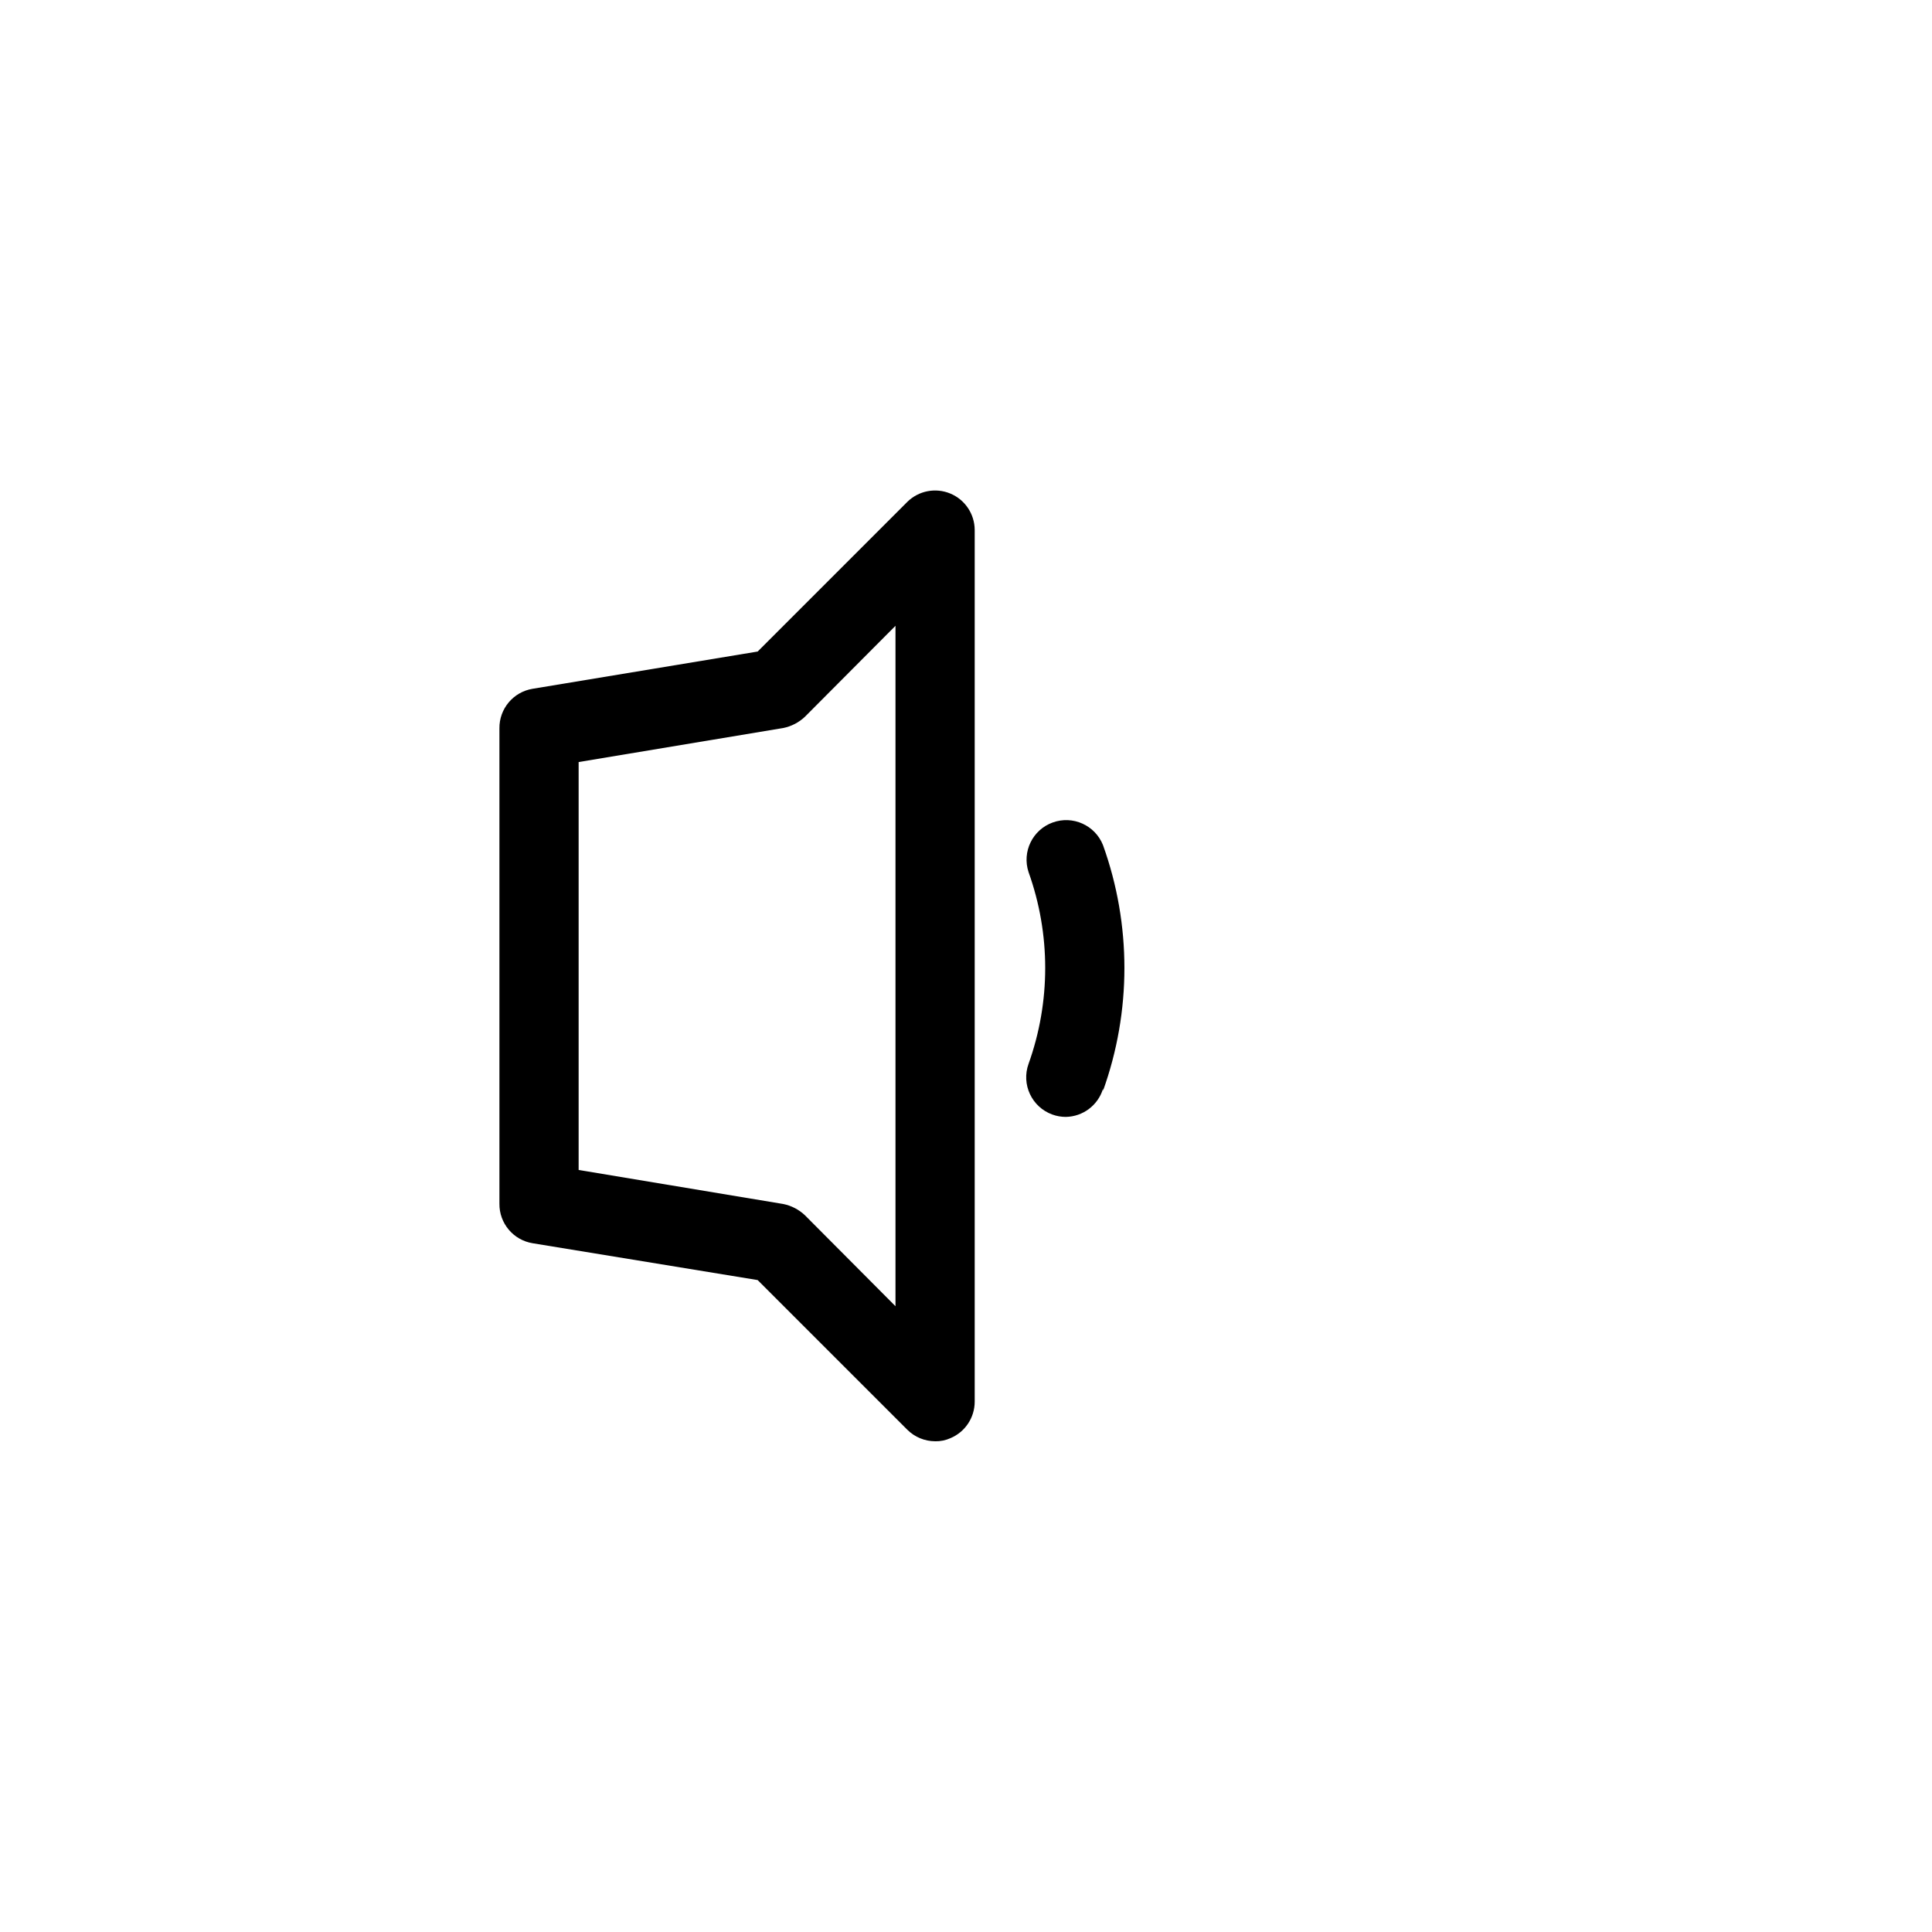 <?xml version="1.0" encoding="UTF-8"?>
<!-- Uploaded to: SVG Repo, www.svgrepo.com, Generator: SVG Repo Mixer Tools -->
<svg fill="#000000" width="800px" height="800px" version="1.1" viewBox="144 144 512 512" xmlns="http://www.w3.org/2000/svg">
 <path d="m391.81 525.95c-2.754-0.012-5.394-1.102-7.348-3.043l-39.676-39.676-59.617-9.758c-5.133-0.832-8.883-5.297-8.816-10.496v-125.95c-0.066-5.199 3.684-9.664 8.816-10.496l59.617-9.867 39.676-39.676c3.012-2.953 7.5-3.816 11.391-2.188 3.894 1.625 6.434 5.422 6.453 9.641v231.02c-0.004 4.215-2.523 8.016-6.402 9.656-1.285 0.582-2.684 0.867-4.094 0.84zm-94.465-71.898 54.266 9.027c2.121 0.441 4.086 1.457 5.668 2.941l24.035 24.141v-180.32l-24.035 24.141c-1.582 1.484-3.547 2.504-5.668 2.941l-54.266 9.027zm138.97-20.992v0.004c7.555-21.035 7.555-44.043 0-65.078-2.086-5.285-7.996-7.953-13.336-6.019-5.344 1.93-8.18 7.762-6.398 13.156 5.879 16.426 5.879 34.379 0 50.801-1.969 5.449 0.852 11.465 6.297 13.438 1.145 0.414 2.352 0.629 3.57 0.629 4.559-0.078 8.543-3.09 9.867-7.453z"/>
</svg>